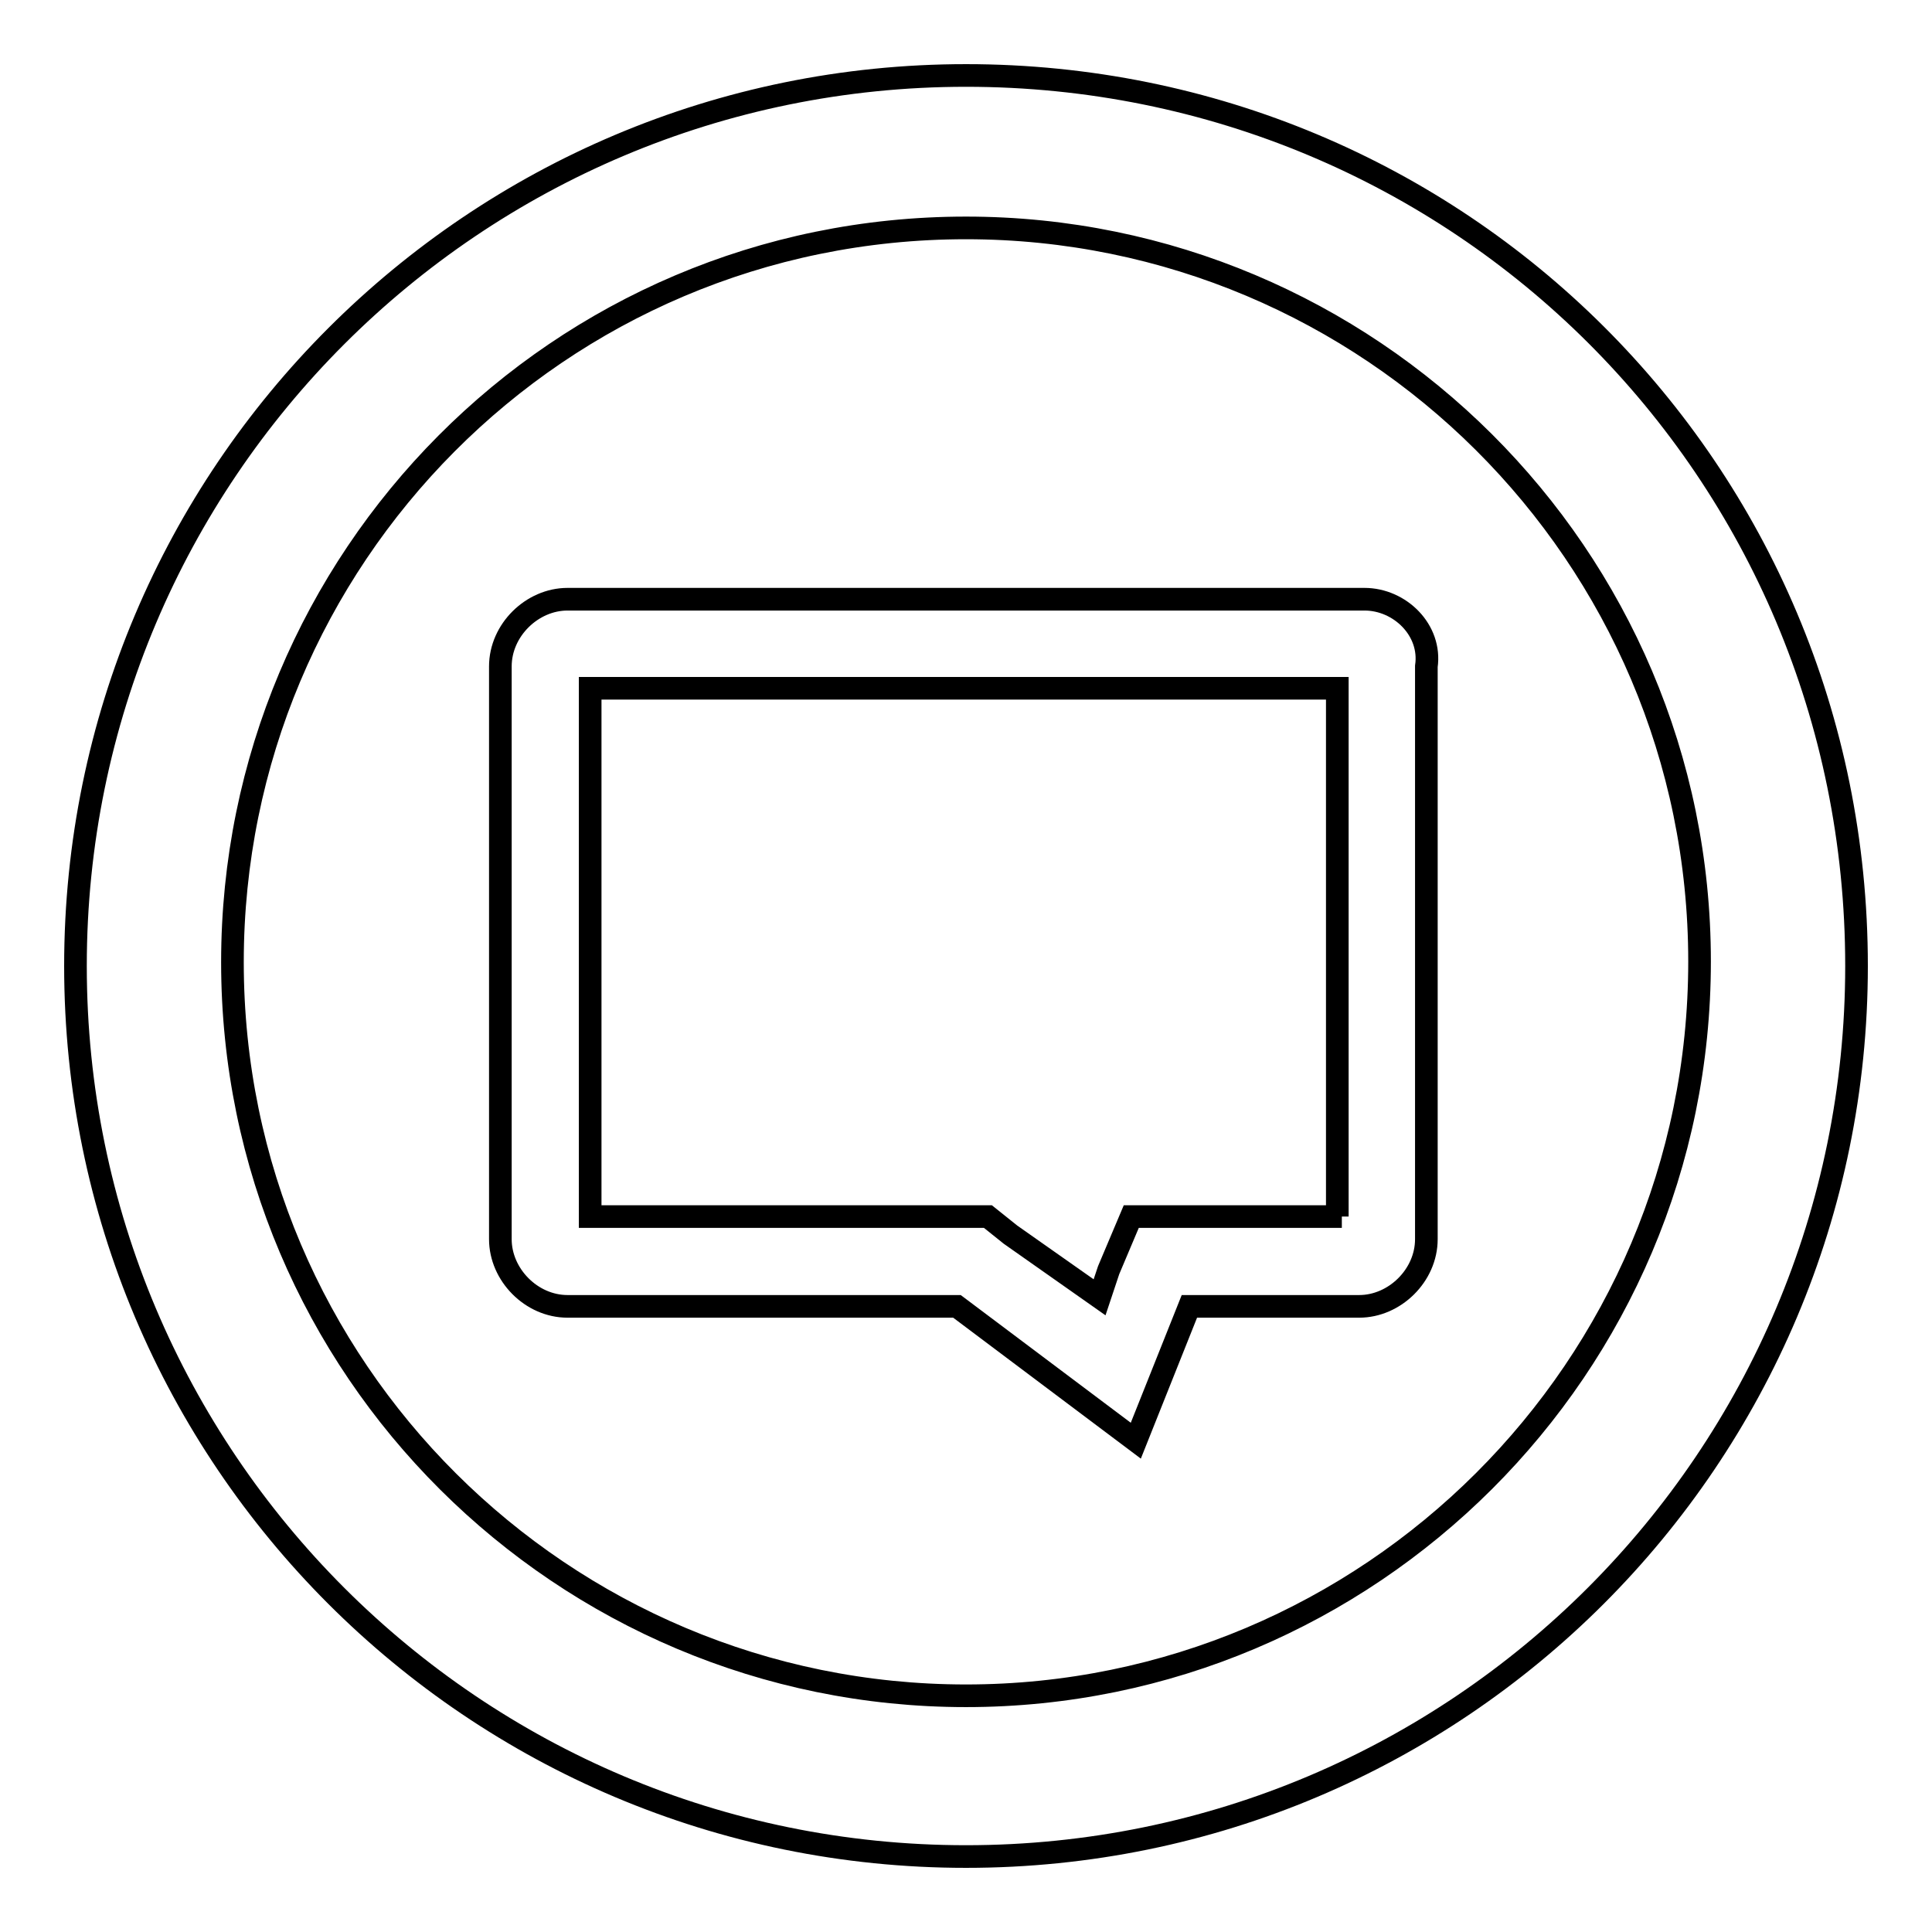 <?xml version="1.0" encoding="utf-8"?>
<!-- Svg Vector Icons : http://www.onlinewebfonts.com/icon -->
<!DOCTYPE svg PUBLIC "-//W3C//DTD SVG 1.1//EN" "http://www.w3.org/Graphics/SVG/1.1/DTD/svg11.dtd">
<svg version="1.1" xmlns="http://www.w3.org/2000/svg" xmlns:xlink="http://www.w3.org/1999/xlink" x="0px" y="0px" viewBox="0 0 256 256" enable-background="new 0 0 256 256" xml:space="preserve">
<g><g><path stroke-width="3" fill-opacity="0" stroke="#000000"  d="M180.8,79.4H75.2c-4.7,0-8.9,4.1-8.9,8.9v75.9c0,4.7,4.1,8.9,8.9,8.9h51.6l23.7,17.8l7.1-17.8h22.5c4.7,0,8.9-4.1,8.9-8.9V88.3C189.7,83.5,185.5,79.4,180.8,79.4z M177.8,161.2h-20.2h-7.7l-3,7.1l-1.2,3.6l-11.8-8.3l-3-2.4h-4.1H78.2v-70h99v70H177.8z"/><path stroke-width="3" fill-opacity="0" stroke="#000000"  d="M128,10C62.8,10,10,62.8,10,128c0,65.2,52.8,118,118,118c65.2,0,118-52.8,118-118C246,62.2,193.2,10,128,10z M128,224.7c-53.4,0-97.2-43.3-97.2-97.2C30.8,74,74,30.2,128,30.2c53.4,0,97.2,43.3,97.2,97.2S181.4,224.7,128,224.7z"/></g></g>
</svg>